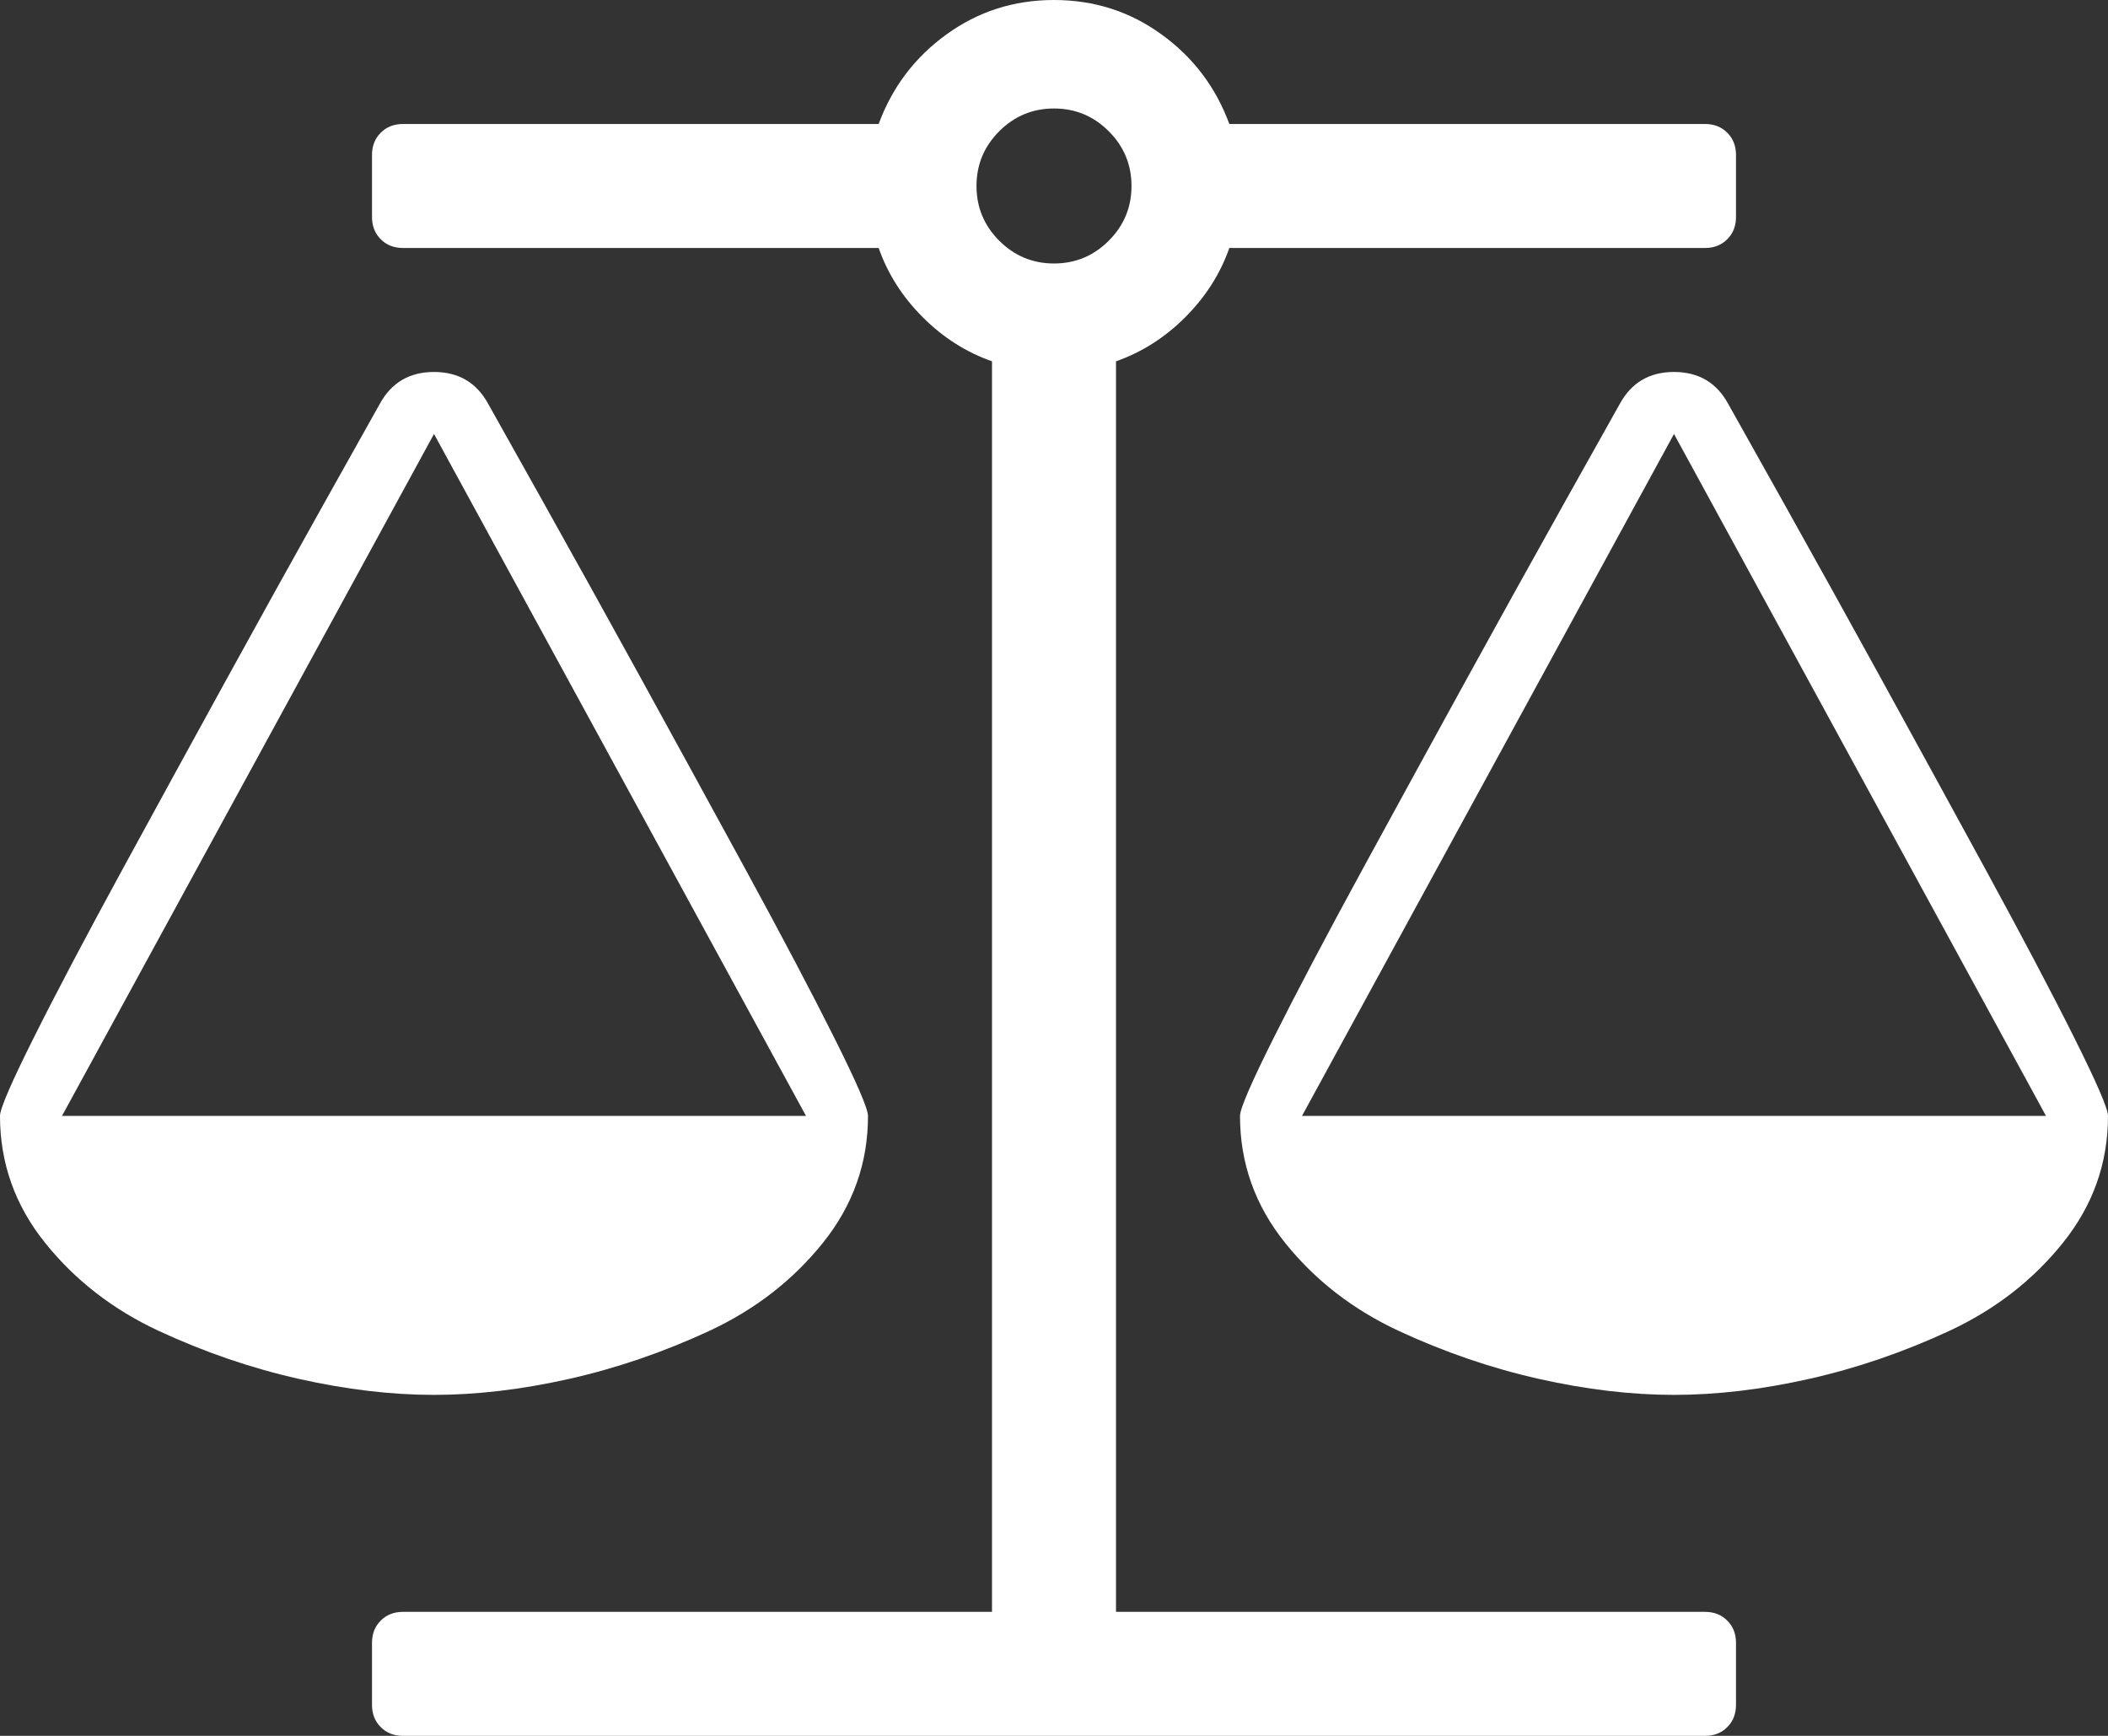 <svg width="34" height="28" viewBox="0 0 34 28" fill="none" xmlns="http://www.w3.org/2000/svg">
<rect x="0" y="0" width="34" height="28" fill="#333333" stroke="none"/>
<path d="M27 7L21 18H33L27 7ZM7 7L1 18H13L7 7ZM19.828 4C19.682 4.417 19.445 4.789 19.117 5.117C18.789 5.445 18.417 5.682 18 5.828V26H27.5C27.646 26 27.766 26.047 27.859 26.141C27.953 26.234 28 26.354 28 26.5V27.5C28 27.646 27.953 27.766 27.859 27.859C27.766 27.953 27.646 28 27.5 28H6.5C6.354 28 6.234 27.953 6.141 27.859C6.047 27.766 6 27.646 6 27.5V26.5C6 26.354 6.047 26.234 6.141 26.141C6.234 26.047 6.354 26 6.5 26H16V5.828C15.583 5.682 15.211 5.445 14.883 5.117C14.555 4.789 14.318 4.417 14.172 4H6.5C6.354 4 6.234 3.953 6.141 3.859C6.047 3.766 6 3.646 6 3.5V2.5C6 2.354 6.047 2.234 6.141 2.141C6.234 2.047 6.354 2 6.5 2H14.172C14.391 1.406 14.755 0.924 15.266 0.555C15.776 0.185 16.354 0 17 0C17.646 0 18.224 0.185 18.734 0.555C19.245 0.924 19.609 1.406 19.828 2H27.5C27.646 2 27.766 2.047 27.859 2.141C27.953 2.234 28 2.354 28 2.5V3.5C28 3.646 27.953 3.766 27.859 3.859C27.766 3.953 27.646 4 27.5 4H19.828ZM17 4.25C17.344 4.25 17.638 4.128 17.883 3.883C18.128 3.638 18.25 3.344 18.25 3C18.25 2.656 18.128 2.362 17.883 2.117C17.638 1.872 17.344 1.75 17 1.75C16.656 1.75 16.362 1.872 16.117 2.117C15.872 2.362 15.75 2.656 15.75 3C15.75 3.344 15.872 3.638 16.117 3.883C16.362 4.128 16.656 4.25 17 4.25ZM34 18C34 18.76 33.758 19.443 33.273 20.047C32.789 20.651 32.177 21.125 31.438 21.469C30.698 21.812 29.945 22.07 29.18 22.242C28.414 22.414 27.688 22.5 27 22.5C26.312 22.5 25.586 22.414 24.82 22.242C24.055 22.07 23.302 21.812 22.562 21.469C21.823 21.125 21.211 20.651 20.727 20.047C20.242 19.443 20 18.76 20 18C20 17.885 20.182 17.463 20.547 16.734C20.912 16.005 21.391 15.096 21.984 14.008C22.578 12.919 23.135 11.901 23.656 10.953C24.177 10.005 24.708 9.047 25.25 8.078C25.792 7.109 26.083 6.589 26.125 6.516C26.312 6.172 26.604 6 27 6C27.396 6 27.688 6.172 27.875 6.516C27.917 6.589 28.208 7.109 28.75 8.078C29.292 9.047 29.823 10.005 30.344 10.953C30.865 11.901 31.422 12.919 32.016 14.008C32.609 15.096 33.089 16.005 33.453 16.734C33.818 17.463 34 17.885 34 18ZM14 18C14 18.76 13.758 19.443 13.273 20.047C12.789 20.651 12.177 21.125 11.438 21.469C10.698 21.812 9.945 22.07 9.18 22.242C8.414 22.414 7.688 22.5 7 22.5C6.312 22.5 5.586 22.414 4.82 22.242C4.055 22.07 3.302 21.812 2.562 21.469C1.823 21.125 1.211 20.651 0.727 20.047C0.242 19.443 0 18.76 0 18C0 17.885 0.182 17.463 0.547 16.734C0.911 16.005 1.391 15.096 1.984 14.008C2.578 12.919 3.135 11.901 3.656 10.953C4.177 10.005 4.708 9.047 5.25 8.078C5.792 7.109 6.083 6.589 6.125 6.516C6.312 6.172 6.604 6 7 6C7.396 6 7.688 6.172 7.875 6.516C7.917 6.589 8.208 7.109 8.75 8.078C9.292 9.047 9.823 10.005 10.344 10.953C10.865 11.901 11.422 12.919 12.016 14.008C12.609 15.096 13.088 16.005 13.453 16.734C13.818 17.463 14 17.885 14 18Z" fill="white"/>
</svg>
